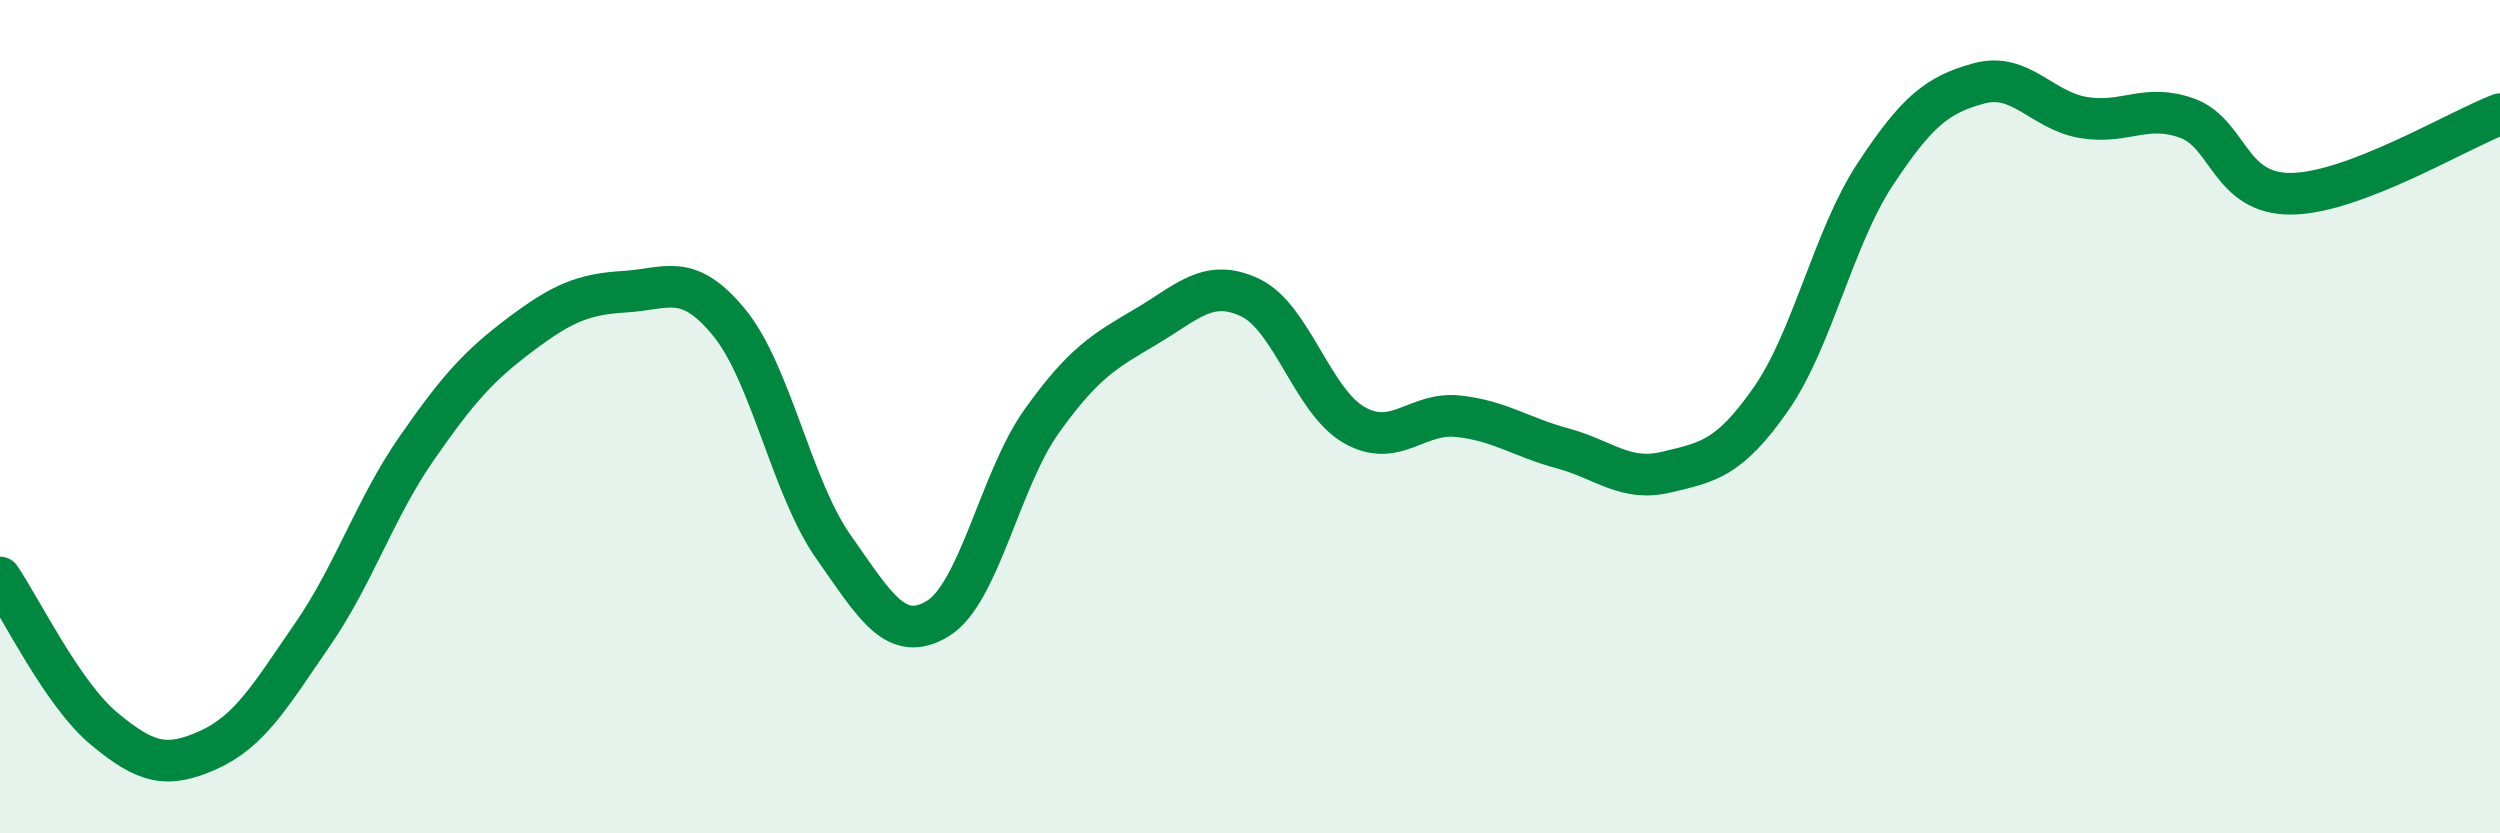 
    <svg width="60" height="20" viewBox="0 0 60 20" xmlns="http://www.w3.org/2000/svg">
      <path
        d="M 0,13.86 C 0.5,14.59 1.5,16.66 2.5,17.49 C 3.5,18.32 4,18.45 5,18 C 6,17.55 6.5,16.68 7.5,15.23 C 8.5,13.78 9,12.2 10,10.76 C 11,9.32 11.5,8.77 12.5,8.02 C 13.5,7.27 14,7.06 15,7 C 16,6.94 16.5,6.52 17.5,7.74 C 18.5,8.96 19,11.7 20,13.12 C 21,14.54 21.5,15.45 22.5,14.85 C 23.5,14.25 24,11.51 25,10.11 C 26,8.71 26.5,8.43 27.5,7.84 C 28.5,7.25 29,6.67 30,7.14 C 31,7.61 31.5,9.63 32.5,10.2 C 33.5,10.77 34,9.88 35,9.99 C 36,10.1 36.5,10.49 37.5,10.76 C 38.5,11.03 39,11.57 40,11.33 C 41,11.09 41.5,11.01 42.5,9.58 C 43.5,8.15 44,5.71 45,4.19 C 46,2.67 46.5,2.27 47.5,2 C 48.5,1.73 49,2.65 50,2.82 C 51,2.99 51.5,2.47 52.5,2.84 C 53.5,3.21 53.5,4.67 55,4.65 C 56.5,4.63 59,3.12 60,2.74L60 20L0 20Z"
        fill="#008740"
        opacity="0.1"
        stroke-linecap="round"
        stroke-linejoin="round"
      />
      <path
        d="M 0,13.86 C 0.5,14.59 1.5,16.66 2.5,17.49 C 3.5,18.32 4,18.45 5,18 C 6,17.55 6.5,16.68 7.5,15.23 C 8.5,13.78 9,12.2 10,10.76 C 11,9.32 11.5,8.77 12.5,8.02 C 13.5,7.27 14,7.06 15,7 C 16,6.94 16.5,6.52 17.5,7.74 C 18.5,8.96 19,11.7 20,13.12 C 21,14.54 21.5,15.45 22.5,14.85 C 23.5,14.25 24,11.51 25,10.11 C 26,8.71 26.5,8.43 27.5,7.84 C 28.5,7.25 29,6.67 30,7.14 C 31,7.61 31.5,9.63 32.5,10.2 C 33.5,10.77 34,9.88 35,9.99 C 36,10.1 36.5,10.49 37.5,10.76 C 38.5,11.03 39,11.57 40,11.33 C 41,11.09 41.5,11.01 42.5,9.58 C 43.5,8.15 44,5.71 45,4.19 C 46,2.67 46.5,2.27 47.5,2 C 48.5,1.73 49,2.65 50,2.82 C 51,2.99 51.5,2.47 52.5,2.84 C 53.5,3.21 53.5,4.67 55,4.65 C 56.5,4.63 59,3.12 60,2.74"
        stroke="#008740"
        stroke-width="1"
        fill="none"
        stroke-linecap="round"
        stroke-linejoin="round"
      />
    </svg>
  